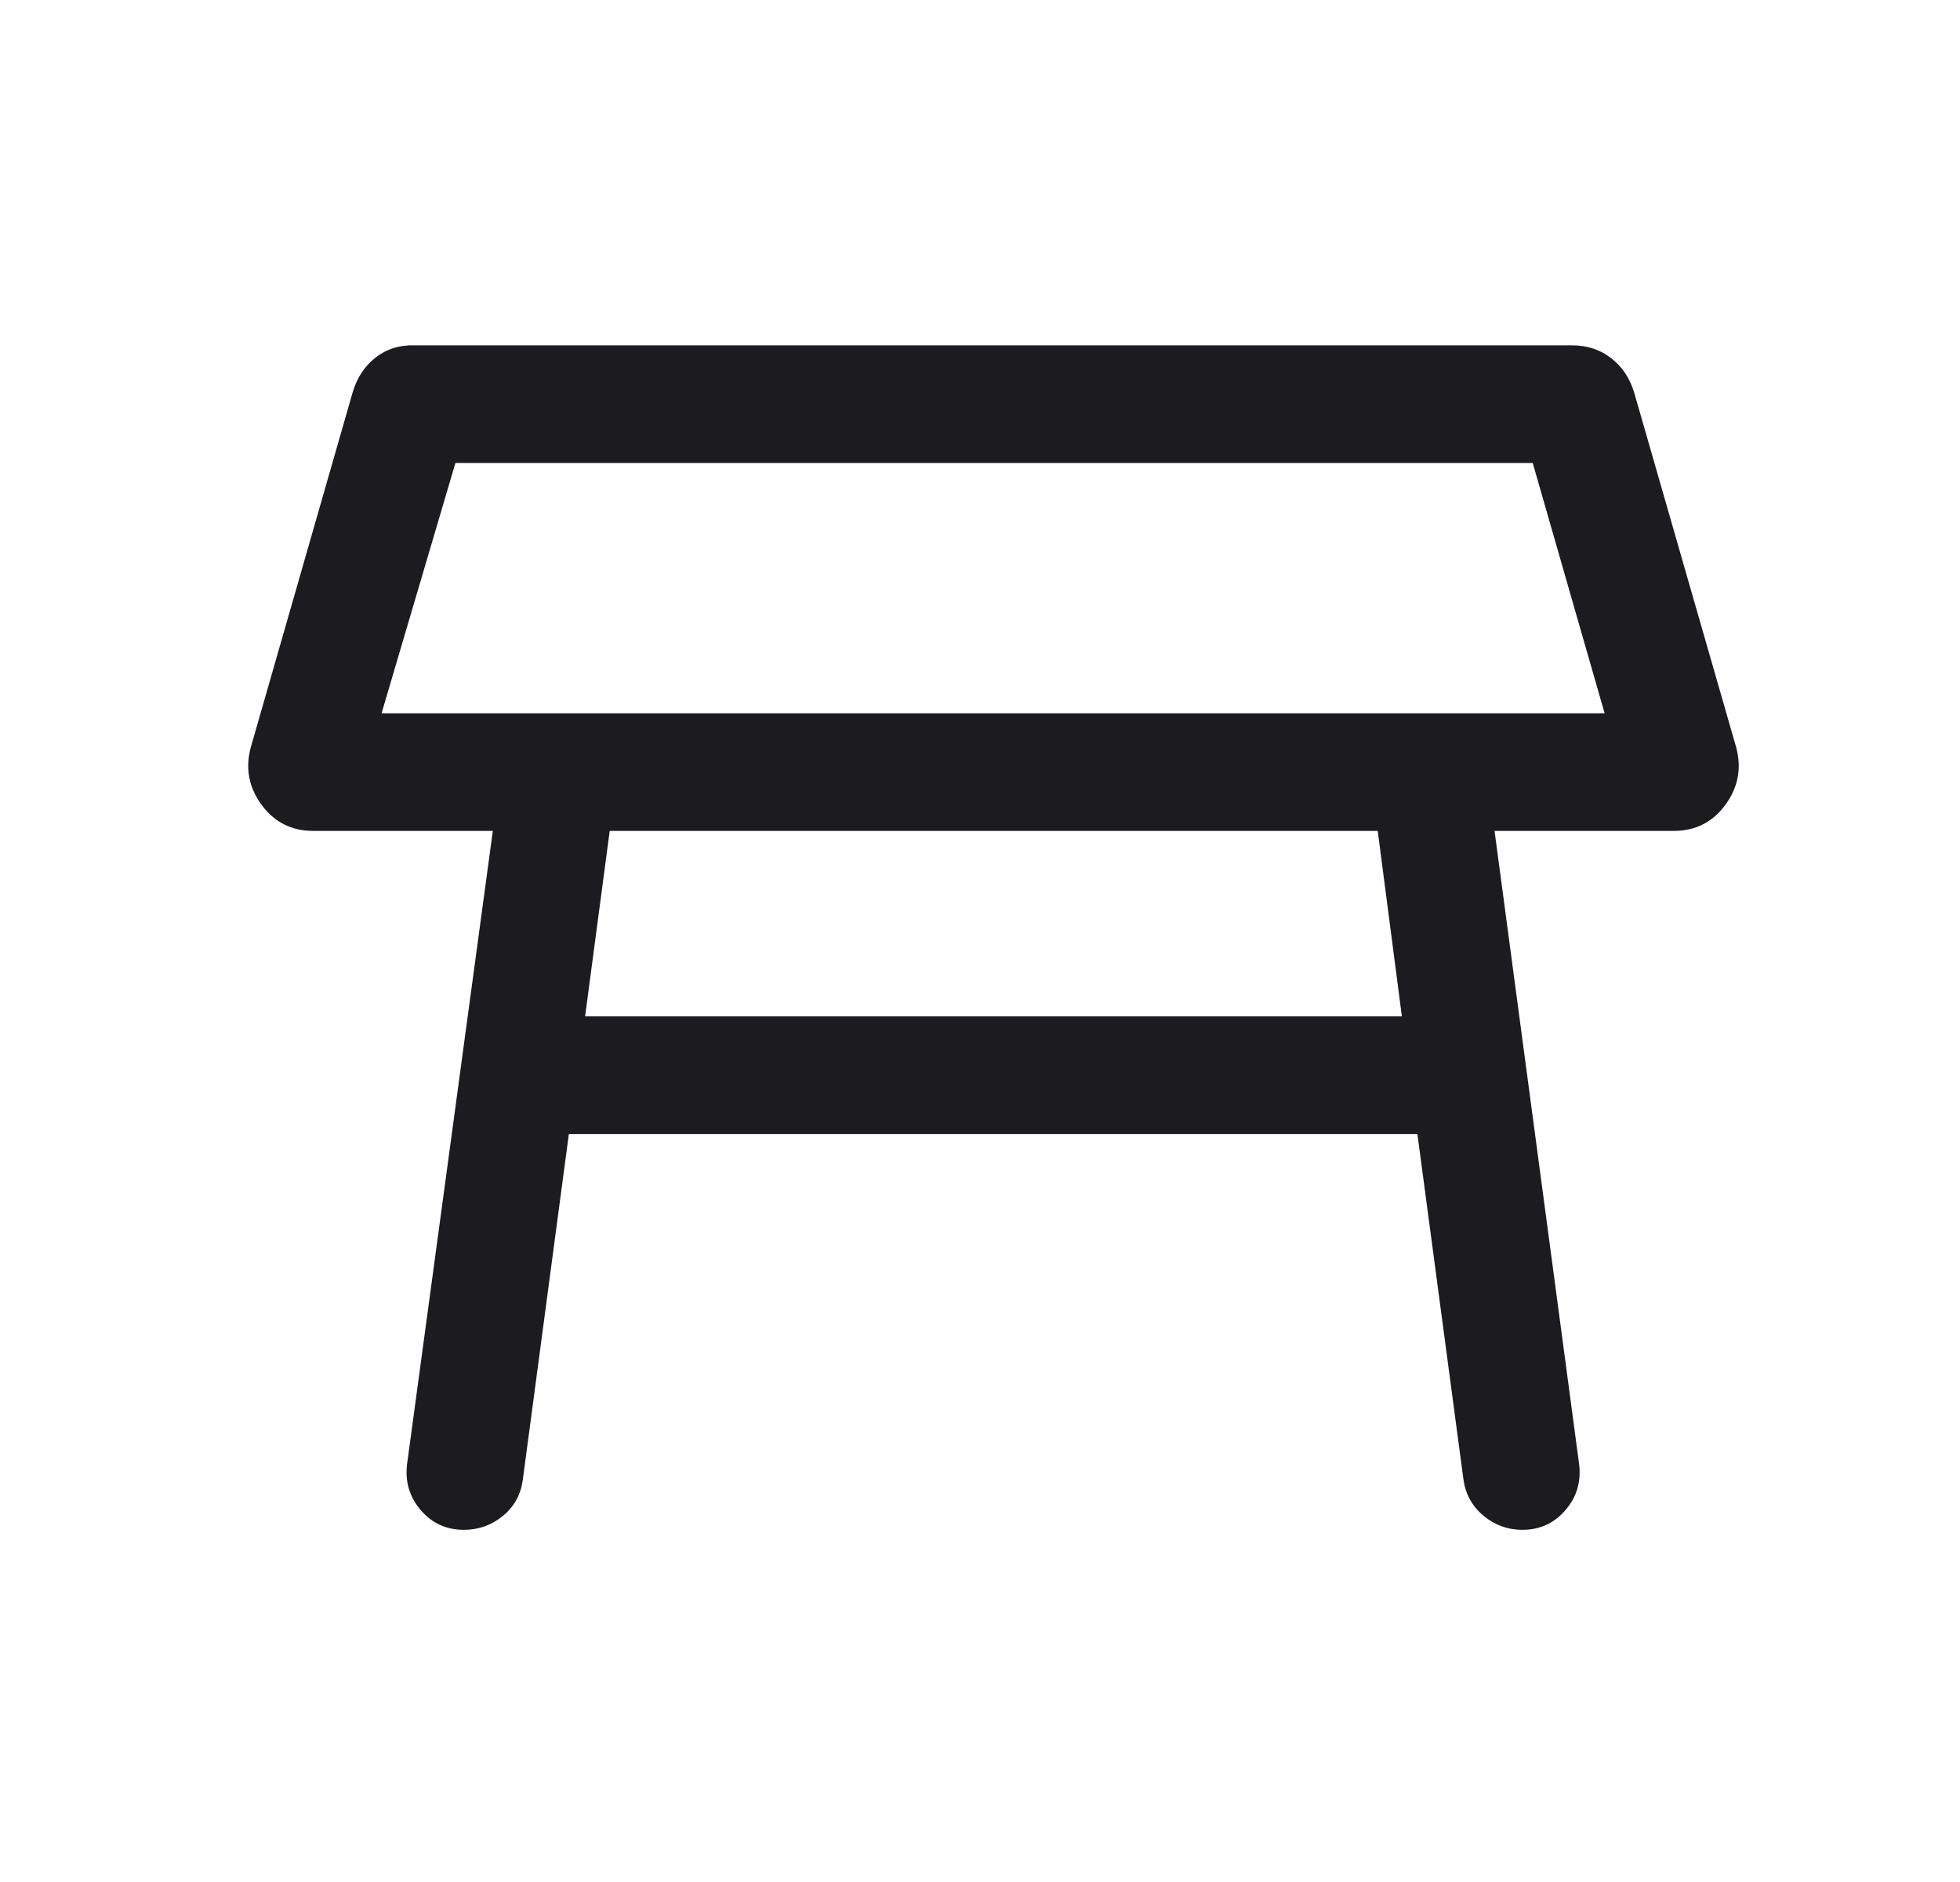 <svg width="25" height="24" viewBox="0 0 25 24" fill="none" xmlns="http://www.w3.org/2000/svg">
<mask id="mask0_4747_21735" style="mask-type:alpha" maskUnits="userSpaceOnUse" x="0" y="0" width="25" height="24">
<rect x="0.667" width="24" height="24" fill="#D9D9D9"/>
</mask>
<g mask="url(#mask0_4747_21735)">
<path d="M4.867 9.096H20.467L19.55 5.904H5.809L4.867 9.096ZM17.573 10.596H7.777L7.463 12.961H17.881L17.573 10.596ZM5.192 18.673L6.286 10.596H3.994C3.719 10.596 3.499 10.485 3.336 10.263C3.174 10.041 3.127 9.798 3.198 9.533L4.498 5.004C4.552 4.819 4.649 4.671 4.79 4.56C4.931 4.45 5.099 4.397 5.294 4.404H20.05C20.245 4.404 20.413 4.459 20.554 4.57C20.695 4.681 20.792 4.829 20.846 5.013L22.146 9.533C22.216 9.798 22.17 10.041 22.008 10.263C21.845 10.485 21.625 10.596 21.35 10.596H19.063L20.142 18.673C20.169 18.896 20.111 19.091 19.967 19.258C19.823 19.426 19.64 19.509 19.417 19.509C19.231 19.509 19.067 19.449 18.923 19.33C18.779 19.21 18.694 19.057 18.667 18.871L18.079 14.461H7.256L6.667 18.881C6.64 19.066 6.555 19.218 6.411 19.334C6.268 19.451 6.103 19.509 5.917 19.509C5.694 19.509 5.511 19.426 5.367 19.258C5.224 19.091 5.165 18.896 5.192 18.673Z" fill="#1C1B1F"/>
</g>
</svg>
